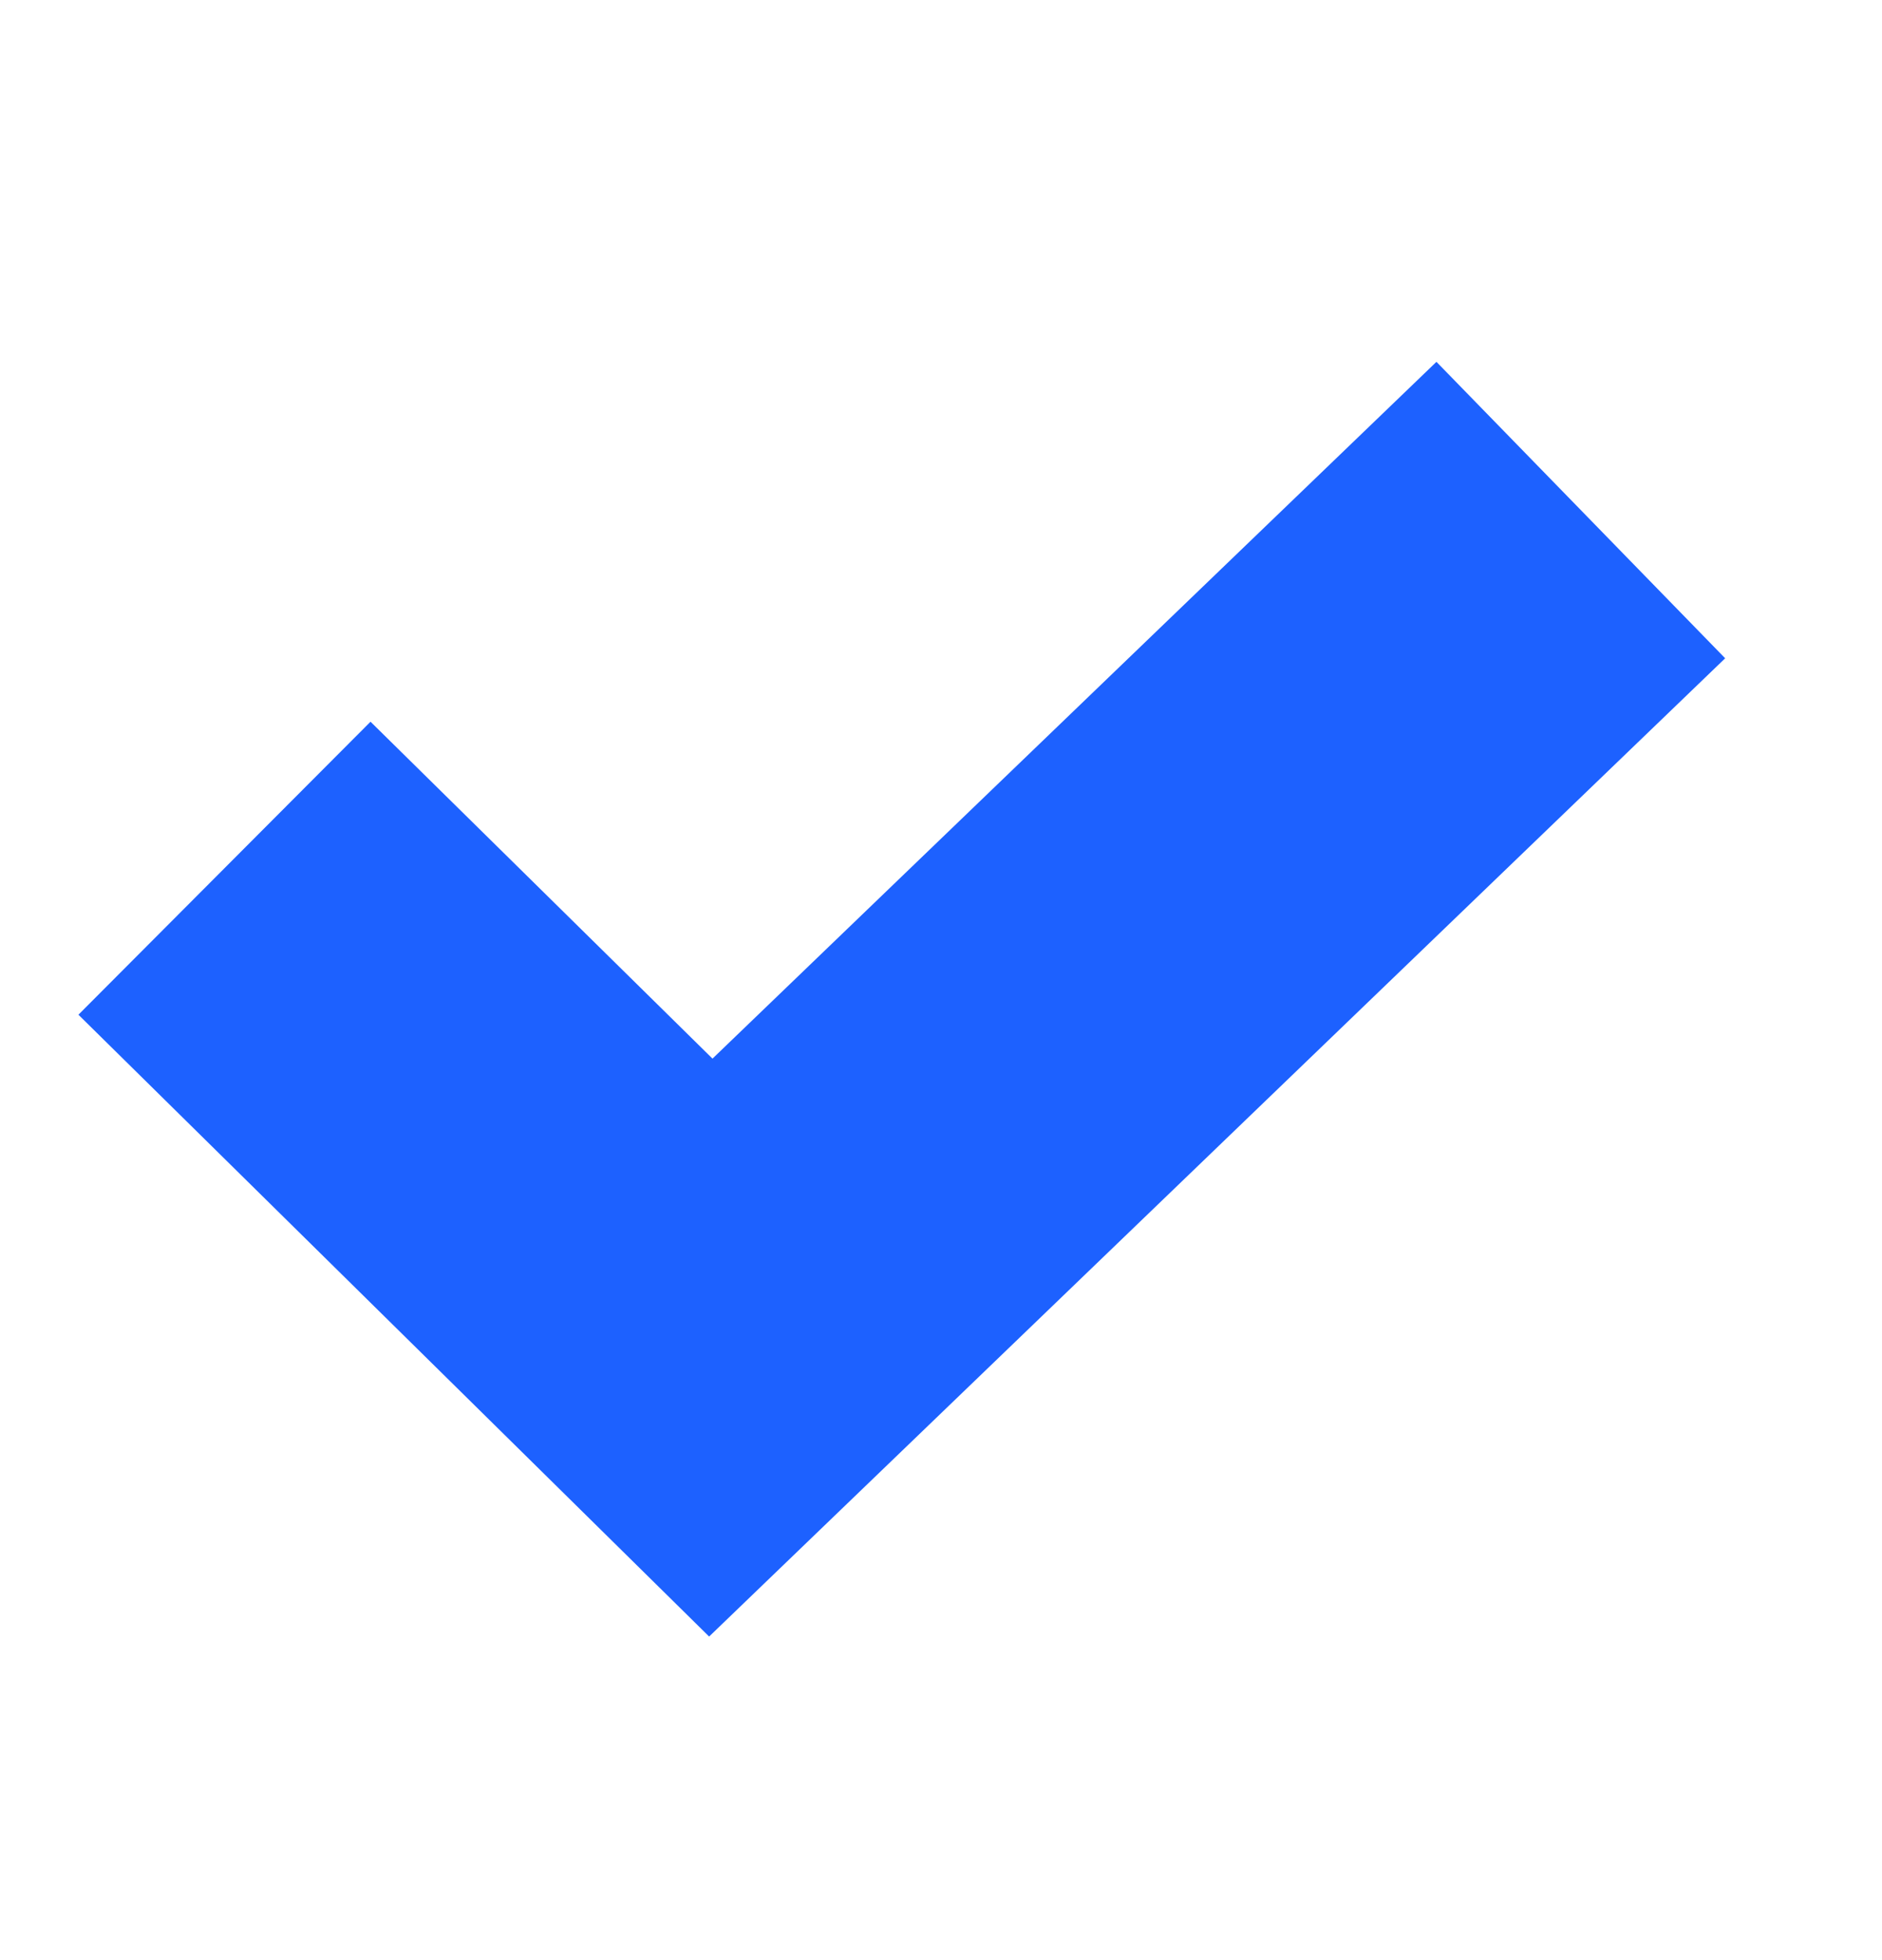 <svg width="24" height="25" viewBox="0 0 24 25" fill="none" xmlns="http://www.w3.org/2000/svg">
<path d="M9.043 20.873L1 12.942L4.725 9.205L9.086 13.502L18.318 4.615L22 8.396L9.043 20.873Z" fill="#1D61FF"/>
</svg>
